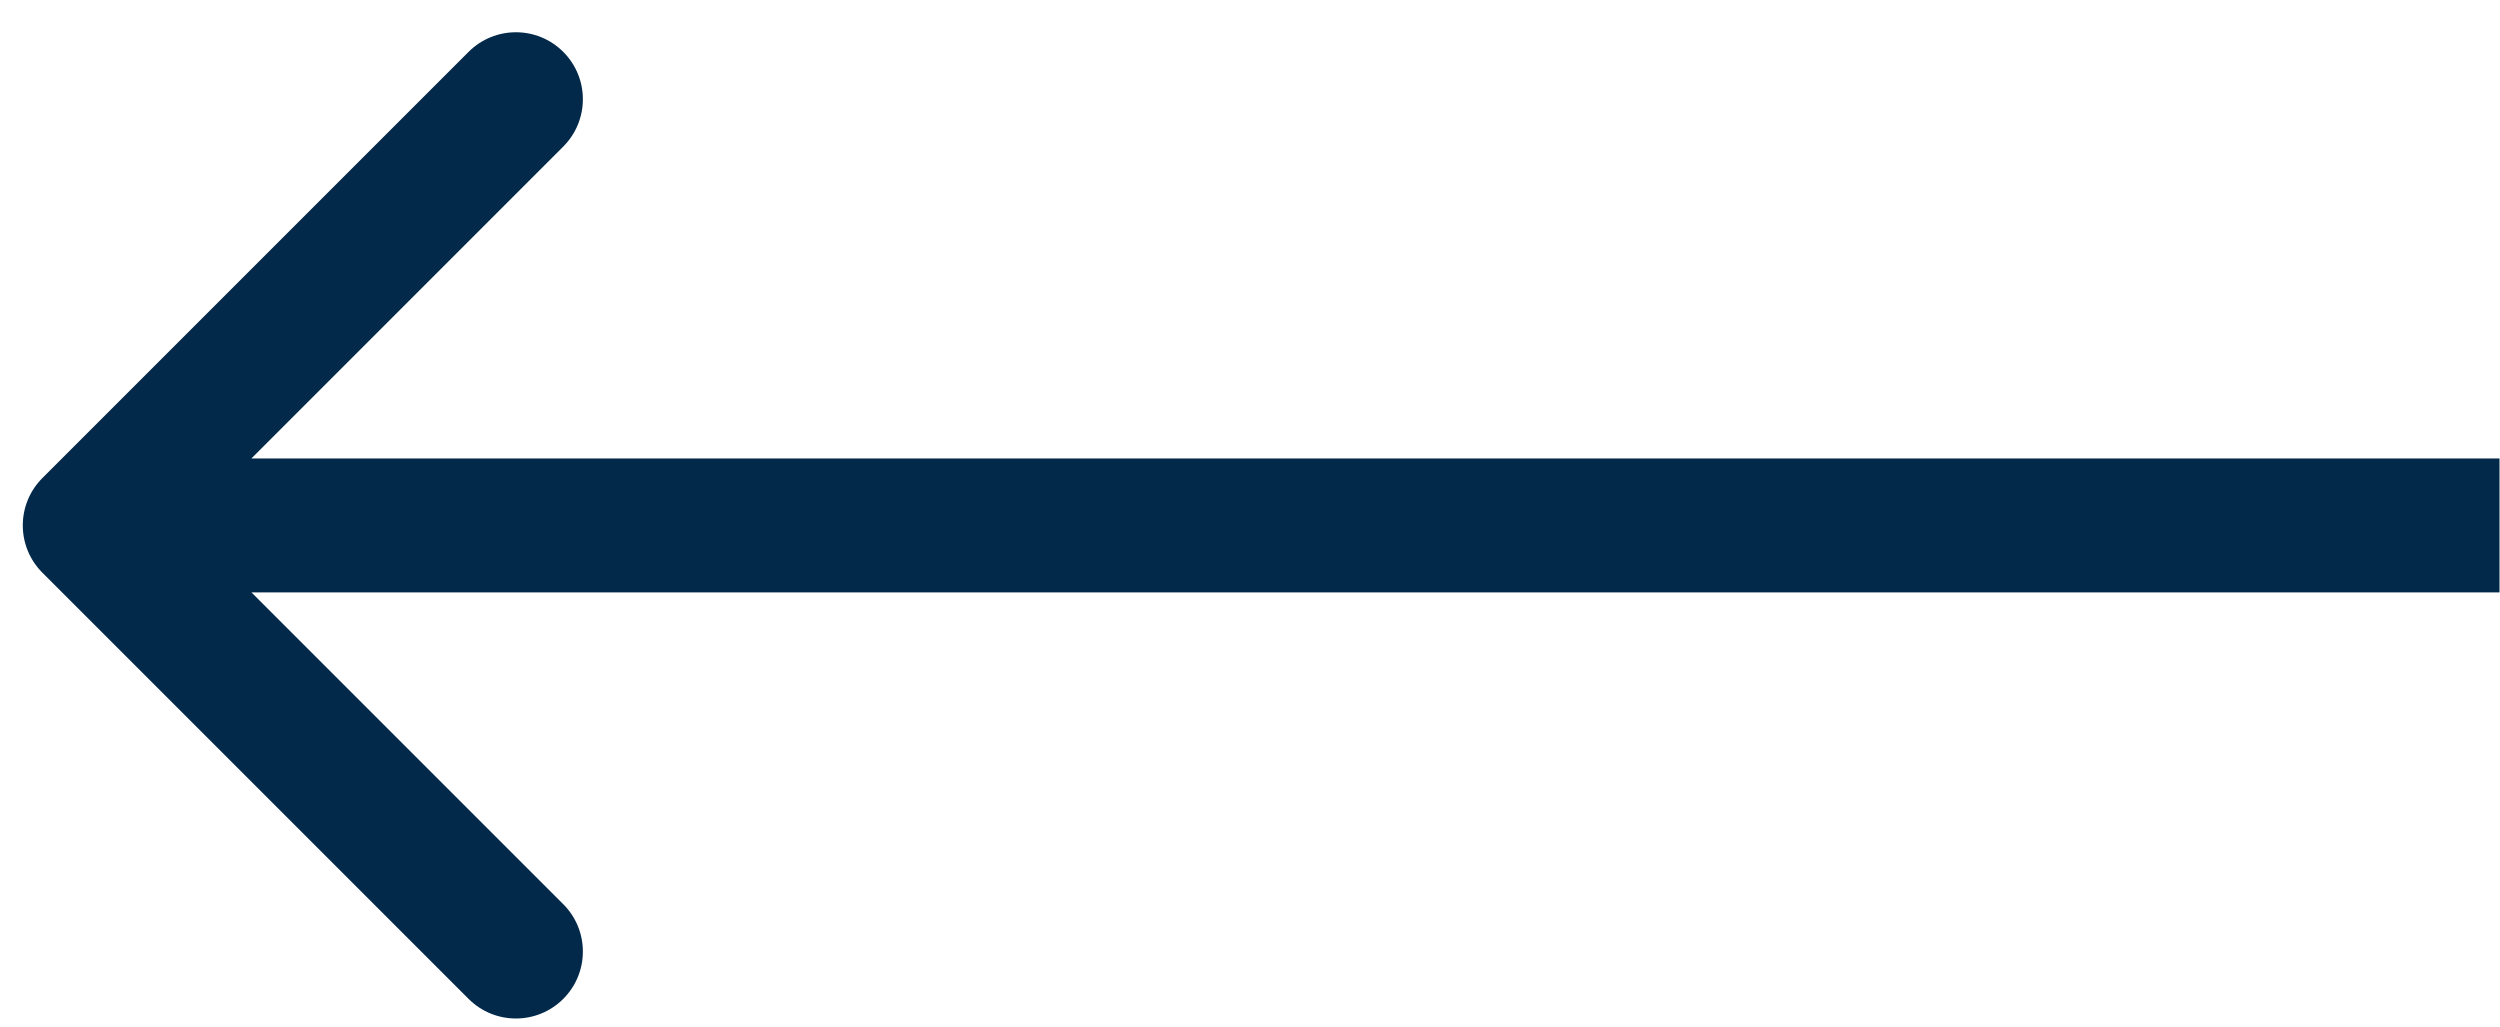 <svg width="56" height="23" viewBox="0 0 56 23" fill="none" xmlns="http://www.w3.org/2000/svg">
<path d="M0.95 12.829C0.364 12.243 0.364 11.294 0.95 10.708L10.496 1.162C11.082 0.576 12.031 0.576 12.617 1.162C13.203 1.748 13.203 2.697 12.617 3.283L4.132 11.769L12.617 20.254C13.203 20.84 13.203 21.789 12.617 22.375C12.031 22.961 11.082 22.961 10.496 22.375L0.95 12.829ZM55.989 11.769V13.269H2.011V11.769V10.269H55.989V11.769Z" fill="#03294A"/>
</svg>
